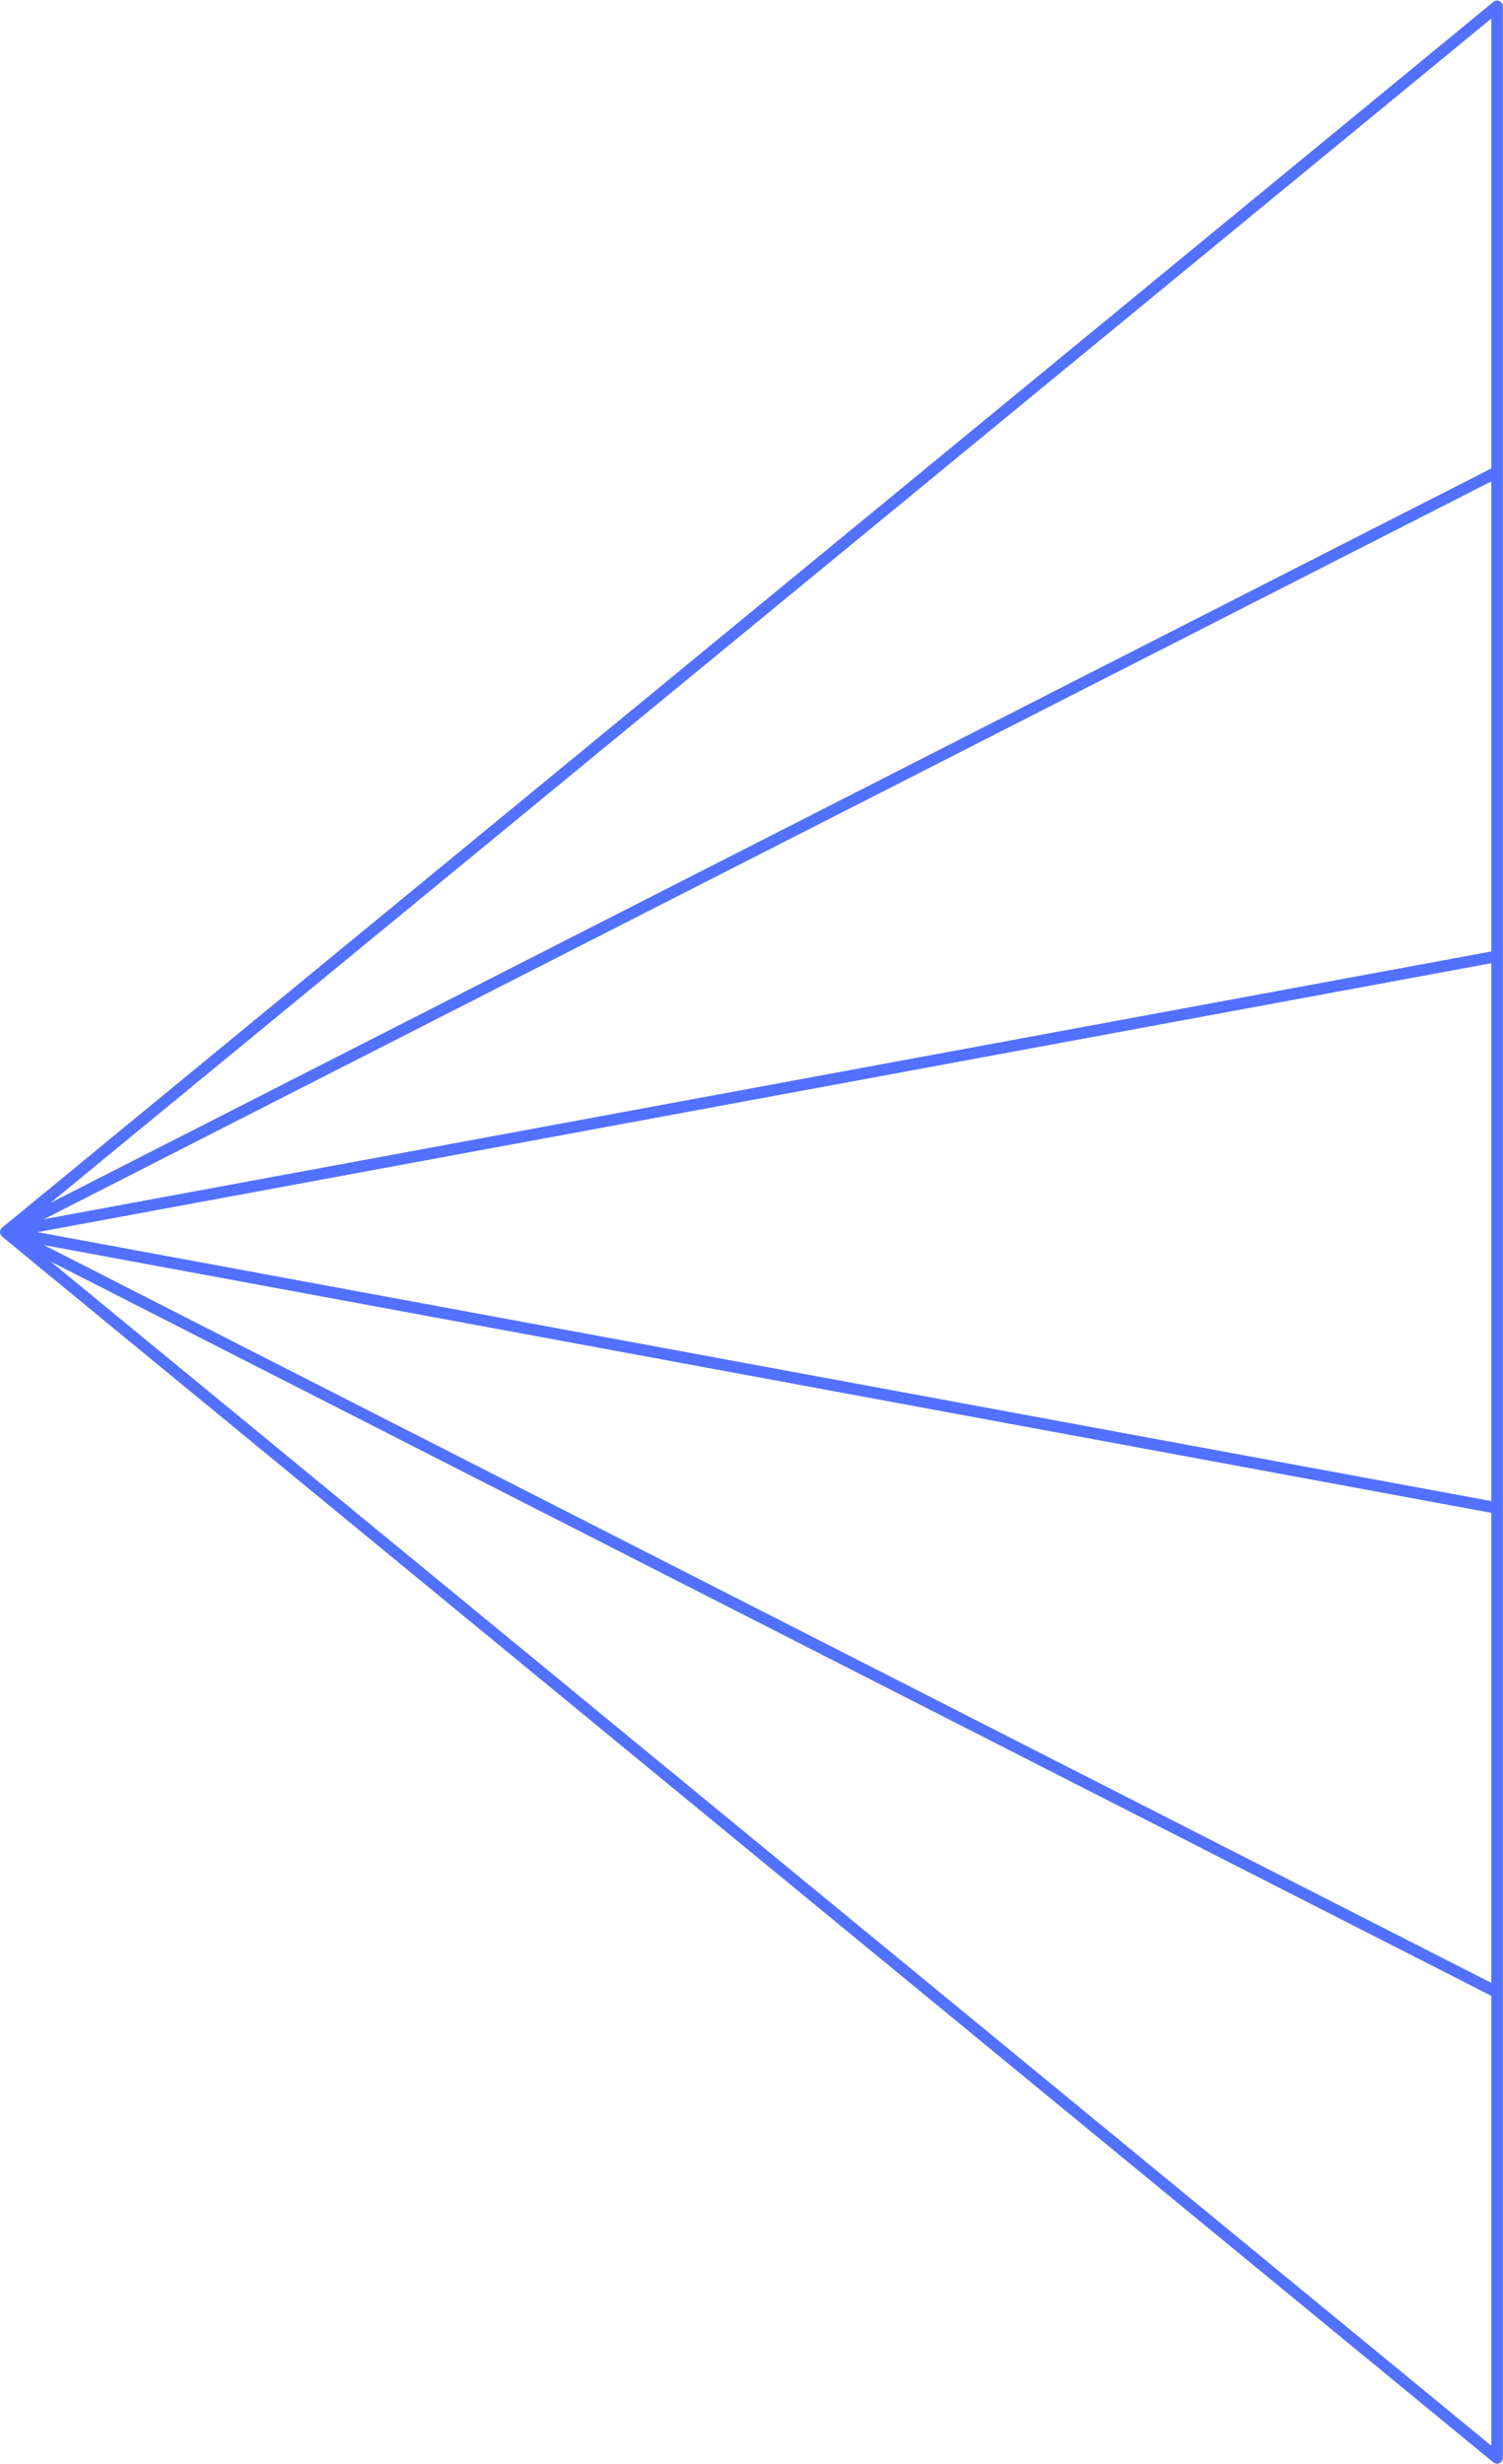 <?xml version="1.0" encoding="UTF-8" standalone="no"?><svg xmlns="http://www.w3.org/2000/svg" xmlns:xlink="http://www.w3.org/1999/xlink" fill="#000000" height="426.1" preserveAspectRatio="xMidYMid meet" version="1" viewBox="0.0 -0.1 260.1 426.1" width="260.1" zoomAndPan="magnify"><g id="change1_1"><path d="M259.5,0.095c-0.351-0.164-0.763-0.113-1.062,0.131l-258.072,212c-0.006,0.005-0.008,0.013-0.014,0.018 c-0.03,0.025-0.055,0.054-0.081,0.082c-0.024,0.026-0.046,0.053-0.067,0.082c-0.032,0.043-0.06,0.087-0.085,0.135 c-0.011,0.022-0.021,0.042-0.03,0.065c-0.011,0.026-0.023,0.05-0.032,0.077C0.022,212.786,0,212.89,0,212.999 c0,0.109,0.022,0.213,0.056,0.314c0.009,0.027,0.021,0.051,0.032,0.077c0.01,0.023,0.019,0.043,0.03,0.065 c0.025,0.048,0.053,0.092,0.085,0.135c0.021,0.029,0.043,0.056,0.067,0.082c0.026,0.029,0.051,0.057,0.081,0.082 c0.006,0.005,0.008,0.013,0.014,0.018l258.072,211.999c0.183,0.15,0.407,0.228,0.635,0.228c0.146,0,0.291-0.031,0.428-0.096 c0.35-0.165,0.572-0.518,0.572-0.904v-80.53v-83.756v-95.428V81.529V0.999C260.072,0.613,259.849,0.261,259.5,0.095z M258.072,164.454l-250.48,46.31l250.48-127.603V164.454z M258.072,166.487v93.024L6.5,212.999L258.072,166.487z M258.072,261.545 v81.292L7.592,215.235L258.072,261.545z M258.072,80.916L8.744,207.932L258.072,3.115V80.916z M8.744,218.067l249.328,127.015 v77.802L8.744,218.067z" fill="#5271ff"/></g></svg>